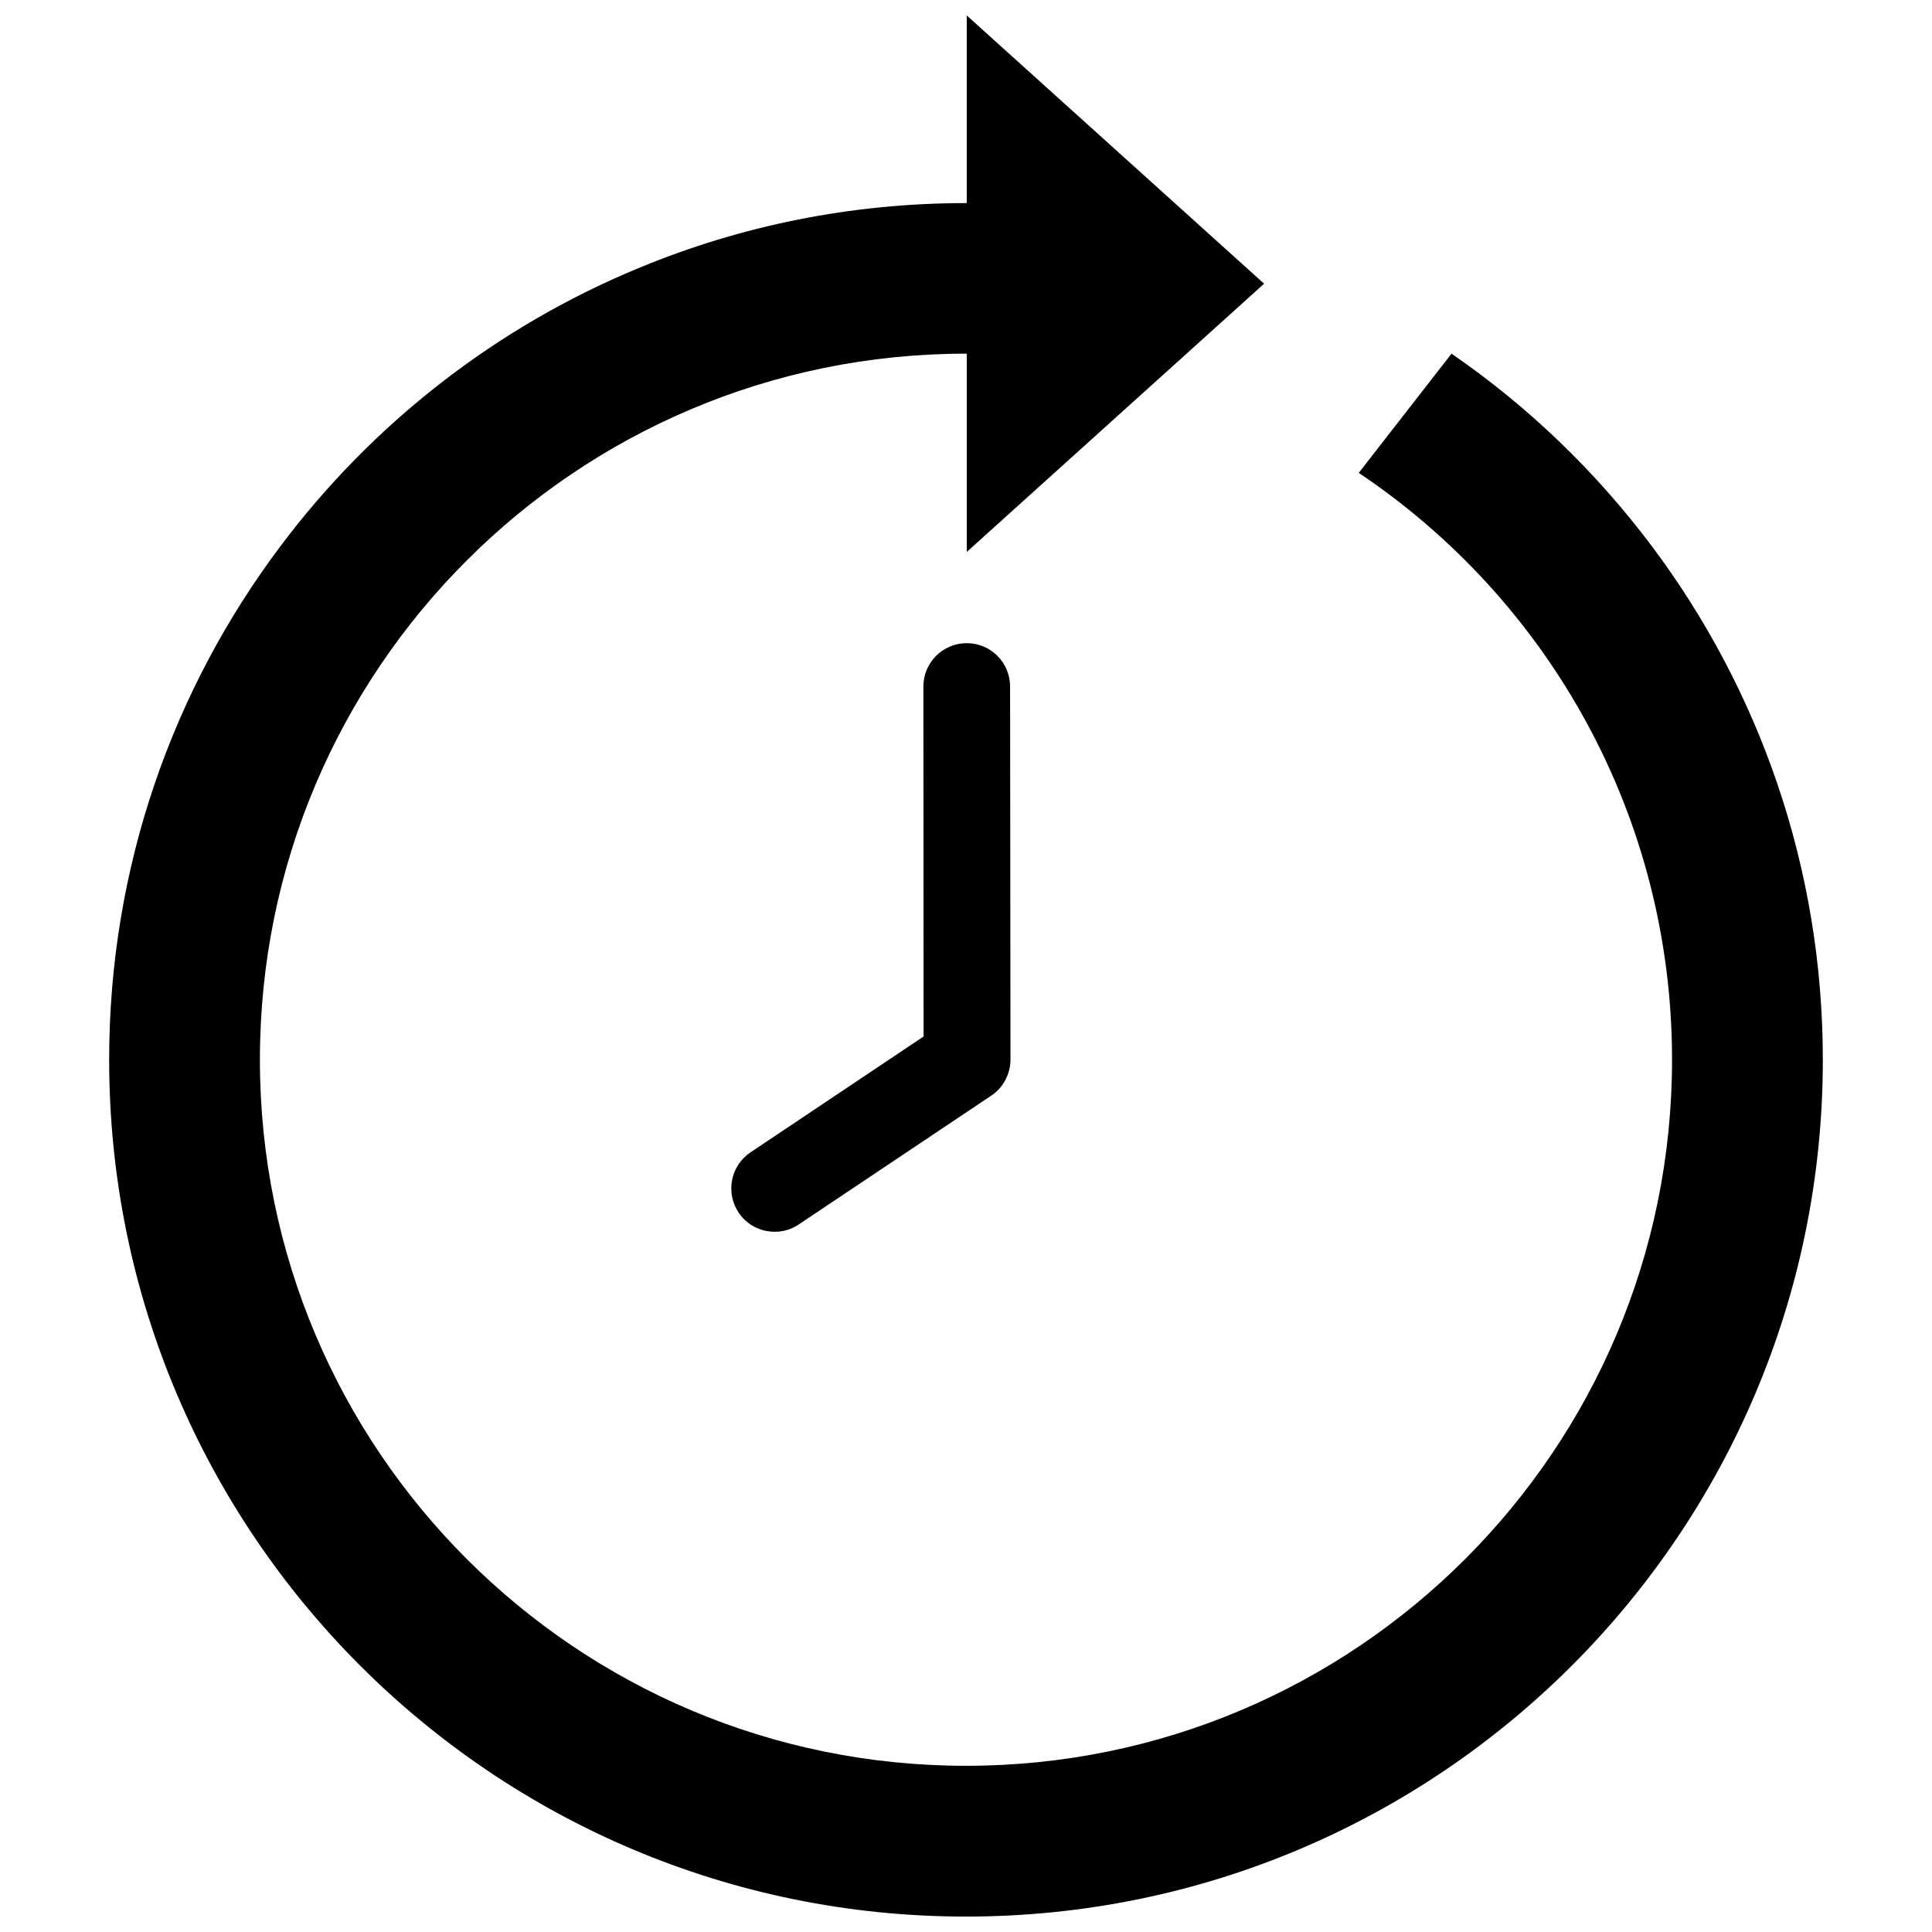 <?xml version="1.0" encoding="UTF-8"?>
<!-- Uploaded to: ICON Repo, www.iconrepo.com, Generator: ICON Repo Mixer Tools -->
<svg width="800px" height="800px" version="1.1" viewBox="144 144 512 512" xmlns="http://www.w3.org/2000/svg">
 <defs>
  <clipPath id="a">
   <path d="m172 148.09h456v503.81h-456z"/>
  </clipPath>
 </defs>
 <path d="m339.74 465.34c2.215 3.324 5.844 5.09 9.574 5.09 2.215 0 4.434-0.605 6.398-1.965l50.984-34.109c3.176-2.117 5.09-5.742 5.09-9.574l-0.102-98.848c0-6.348-5.141-11.488-11.488-11.488-6.348 0-11.488 5.141-11.488 11.488l0.051 92.75-45.848 30.684c-5.289 3.527-6.699 10.68-3.172 15.973z"/>
 <g clip-path="url(#a)">
  <path d="m581.77 288.76c-14.812-19.75-32.746-37.031-53.102-51.035l-24.586 31.59c50.078 33.555 83.027 90.688 83.027 155.53 0 103.33-83.785 187.11-187.11 187.11-103.33 0-187.12-83.785-187.12-187.12 0-103.33 83.785-187.11 187.12-187.11h0.203v52.547l78.797-71.086-78.801-71.09v49.727h-0.199c-30.582 0-59.703 6.047-86.301 17.027-38.137 15.668-71.039 41.414-95.422 73.961-28.469 37.887-45.348 84.992-45.348 136.03 0 125.4 101.67 227.07 227.07 227.07s227.07-101.67 227.07-227.07c0-51.035-16.879-98.141-45.293-136.08z"/>
 </g>
</svg>